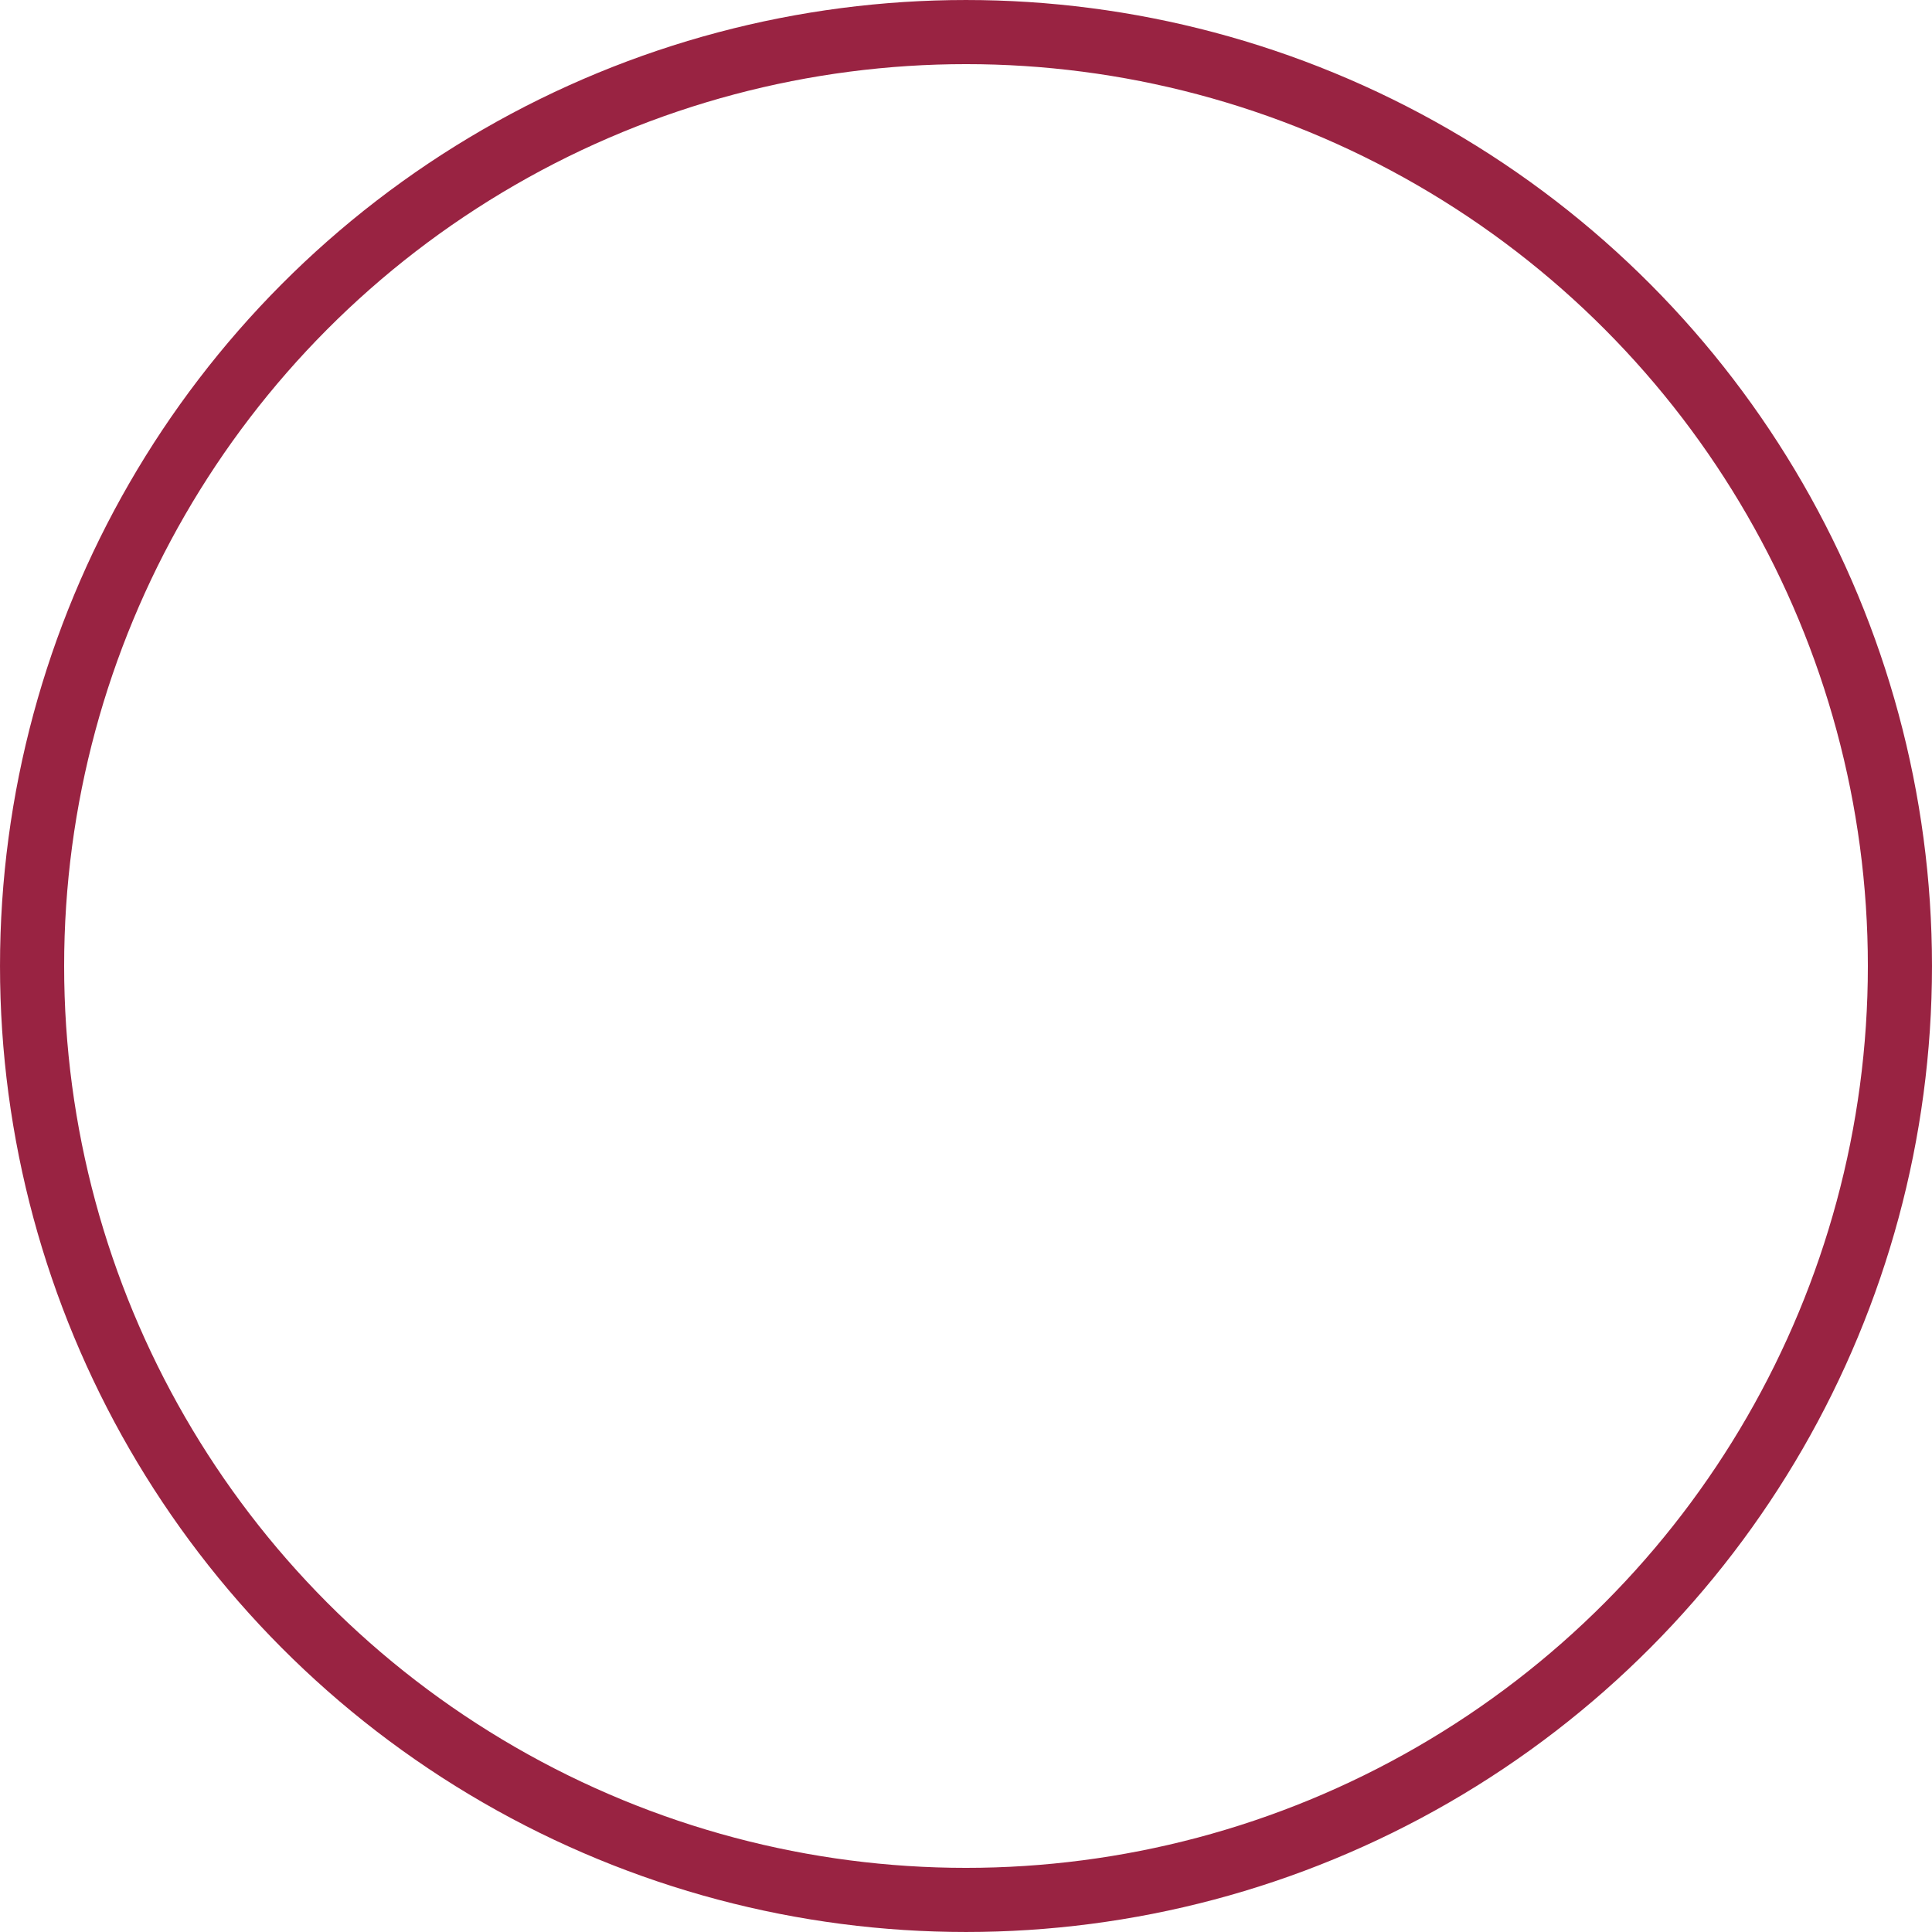<?xml version="1.0" encoding="UTF-8"?> <svg xmlns="http://www.w3.org/2000/svg" width="145" height="145" viewBox="0 0 145 145" fill="none"> <circle cx="72.5" cy="72.5" r="70.093" stroke="#992342" stroke-width="4.813"></circle> </svg> 